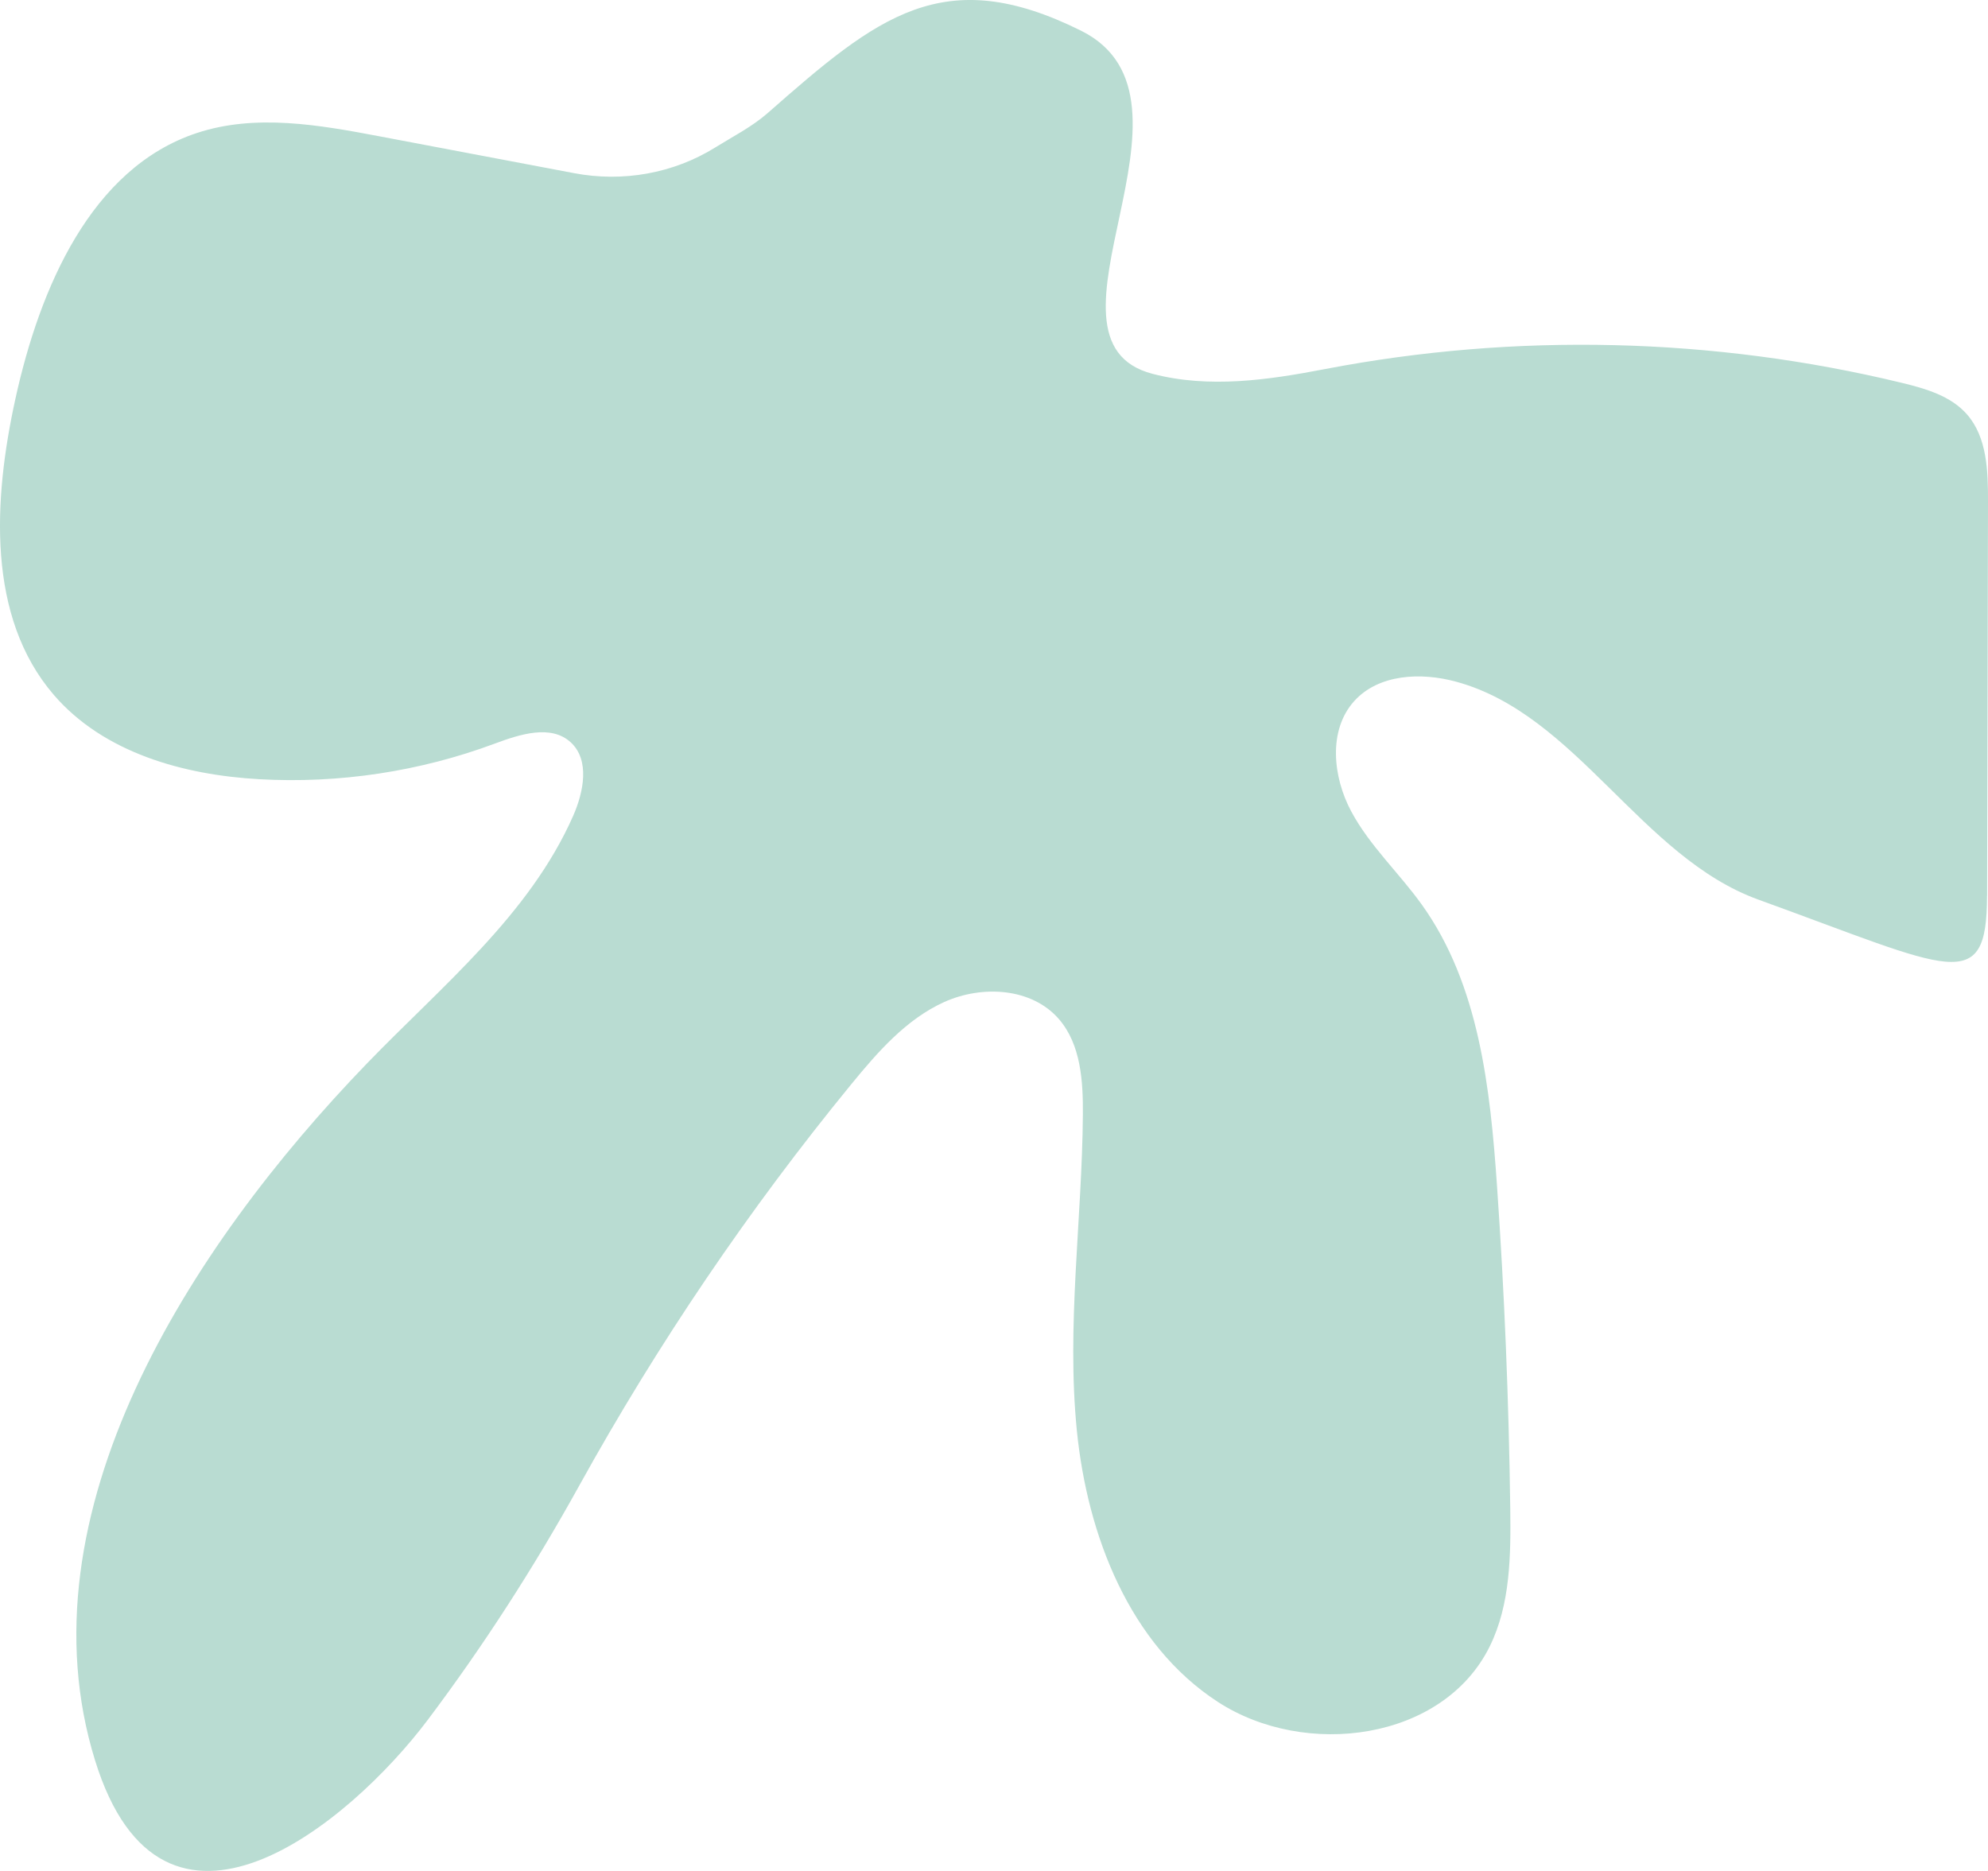 <svg width="51" height="48" viewBox="0 0 51 48" fill="none" xmlns="http://www.w3.org/2000/svg">
<path d="M50.977 22.986C50.985 19.613 50.992 16.24 51 12.867C51.002 12.081 50.976 11.219 50.461 10.631C50.046 10.157 49.403 9.971 48.793 9.823C43.96 8.652 38.879 8.531 33.995 9.468C32.525 9.751 31.018 9.969 29.568 9.591C26.245 8.726 31.26 2.54 27.732 0.787C24.205 -0.966 22.52 0.415 19.696 2.899C19.291 3.254 18.805 3.5 18.348 3.784C17.27 4.453 15.973 4.679 14.73 4.443C13.07 4.129 11.411 3.814 9.75 3.5C8.191 3.204 6.553 2.913 5.045 3.414C2.324 4.316 1.015 7.409 0.395 10.232C-0.173 12.82 -0.343 15.822 1.378 17.825C2.656 19.311 4.703 19.882 6.651 19.991C8.699 20.107 10.77 19.794 12.694 19.077C13.338 18.838 14.135 18.579 14.642 19.045C15.136 19.5 14.975 20.318 14.702 20.935C13.58 23.475 11.34 25.29 9.416 27.281C4.838 32.021 0.484 38.844 2.438 45.162C4.171 50.769 8.973 46.786 10.977 44.12C12.413 42.21 13.701 40.208 14.86 38.114C16.871 34.479 19.209 31.029 21.836 27.82C22.515 26.99 23.246 26.151 24.219 25.709C25.193 25.268 26.474 25.338 27.172 26.153C27.728 26.803 27.787 27.736 27.78 28.595C27.759 31.301 27.356 34.013 27.626 36.706C27.896 39.399 28.981 42.189 31.235 43.658C33.488 45.127 37.028 44.659 38.22 42.234C38.749 41.157 38.759 39.905 38.744 38.703C38.708 35.945 38.596 33.188 38.405 30.436C38.231 27.915 37.944 25.263 36.479 23.214C35.895 22.397 35.139 21.703 34.665 20.818C34.19 19.932 34.069 18.734 34.739 17.989C35.367 17.291 36.453 17.243 37.355 17.489C40.449 18.331 42.094 21.988 45.109 23.08C50.079 24.88 50.969 25.554 50.975 22.988L50.977 22.986Z" fill="#B9DCD2"/>
</svg>

